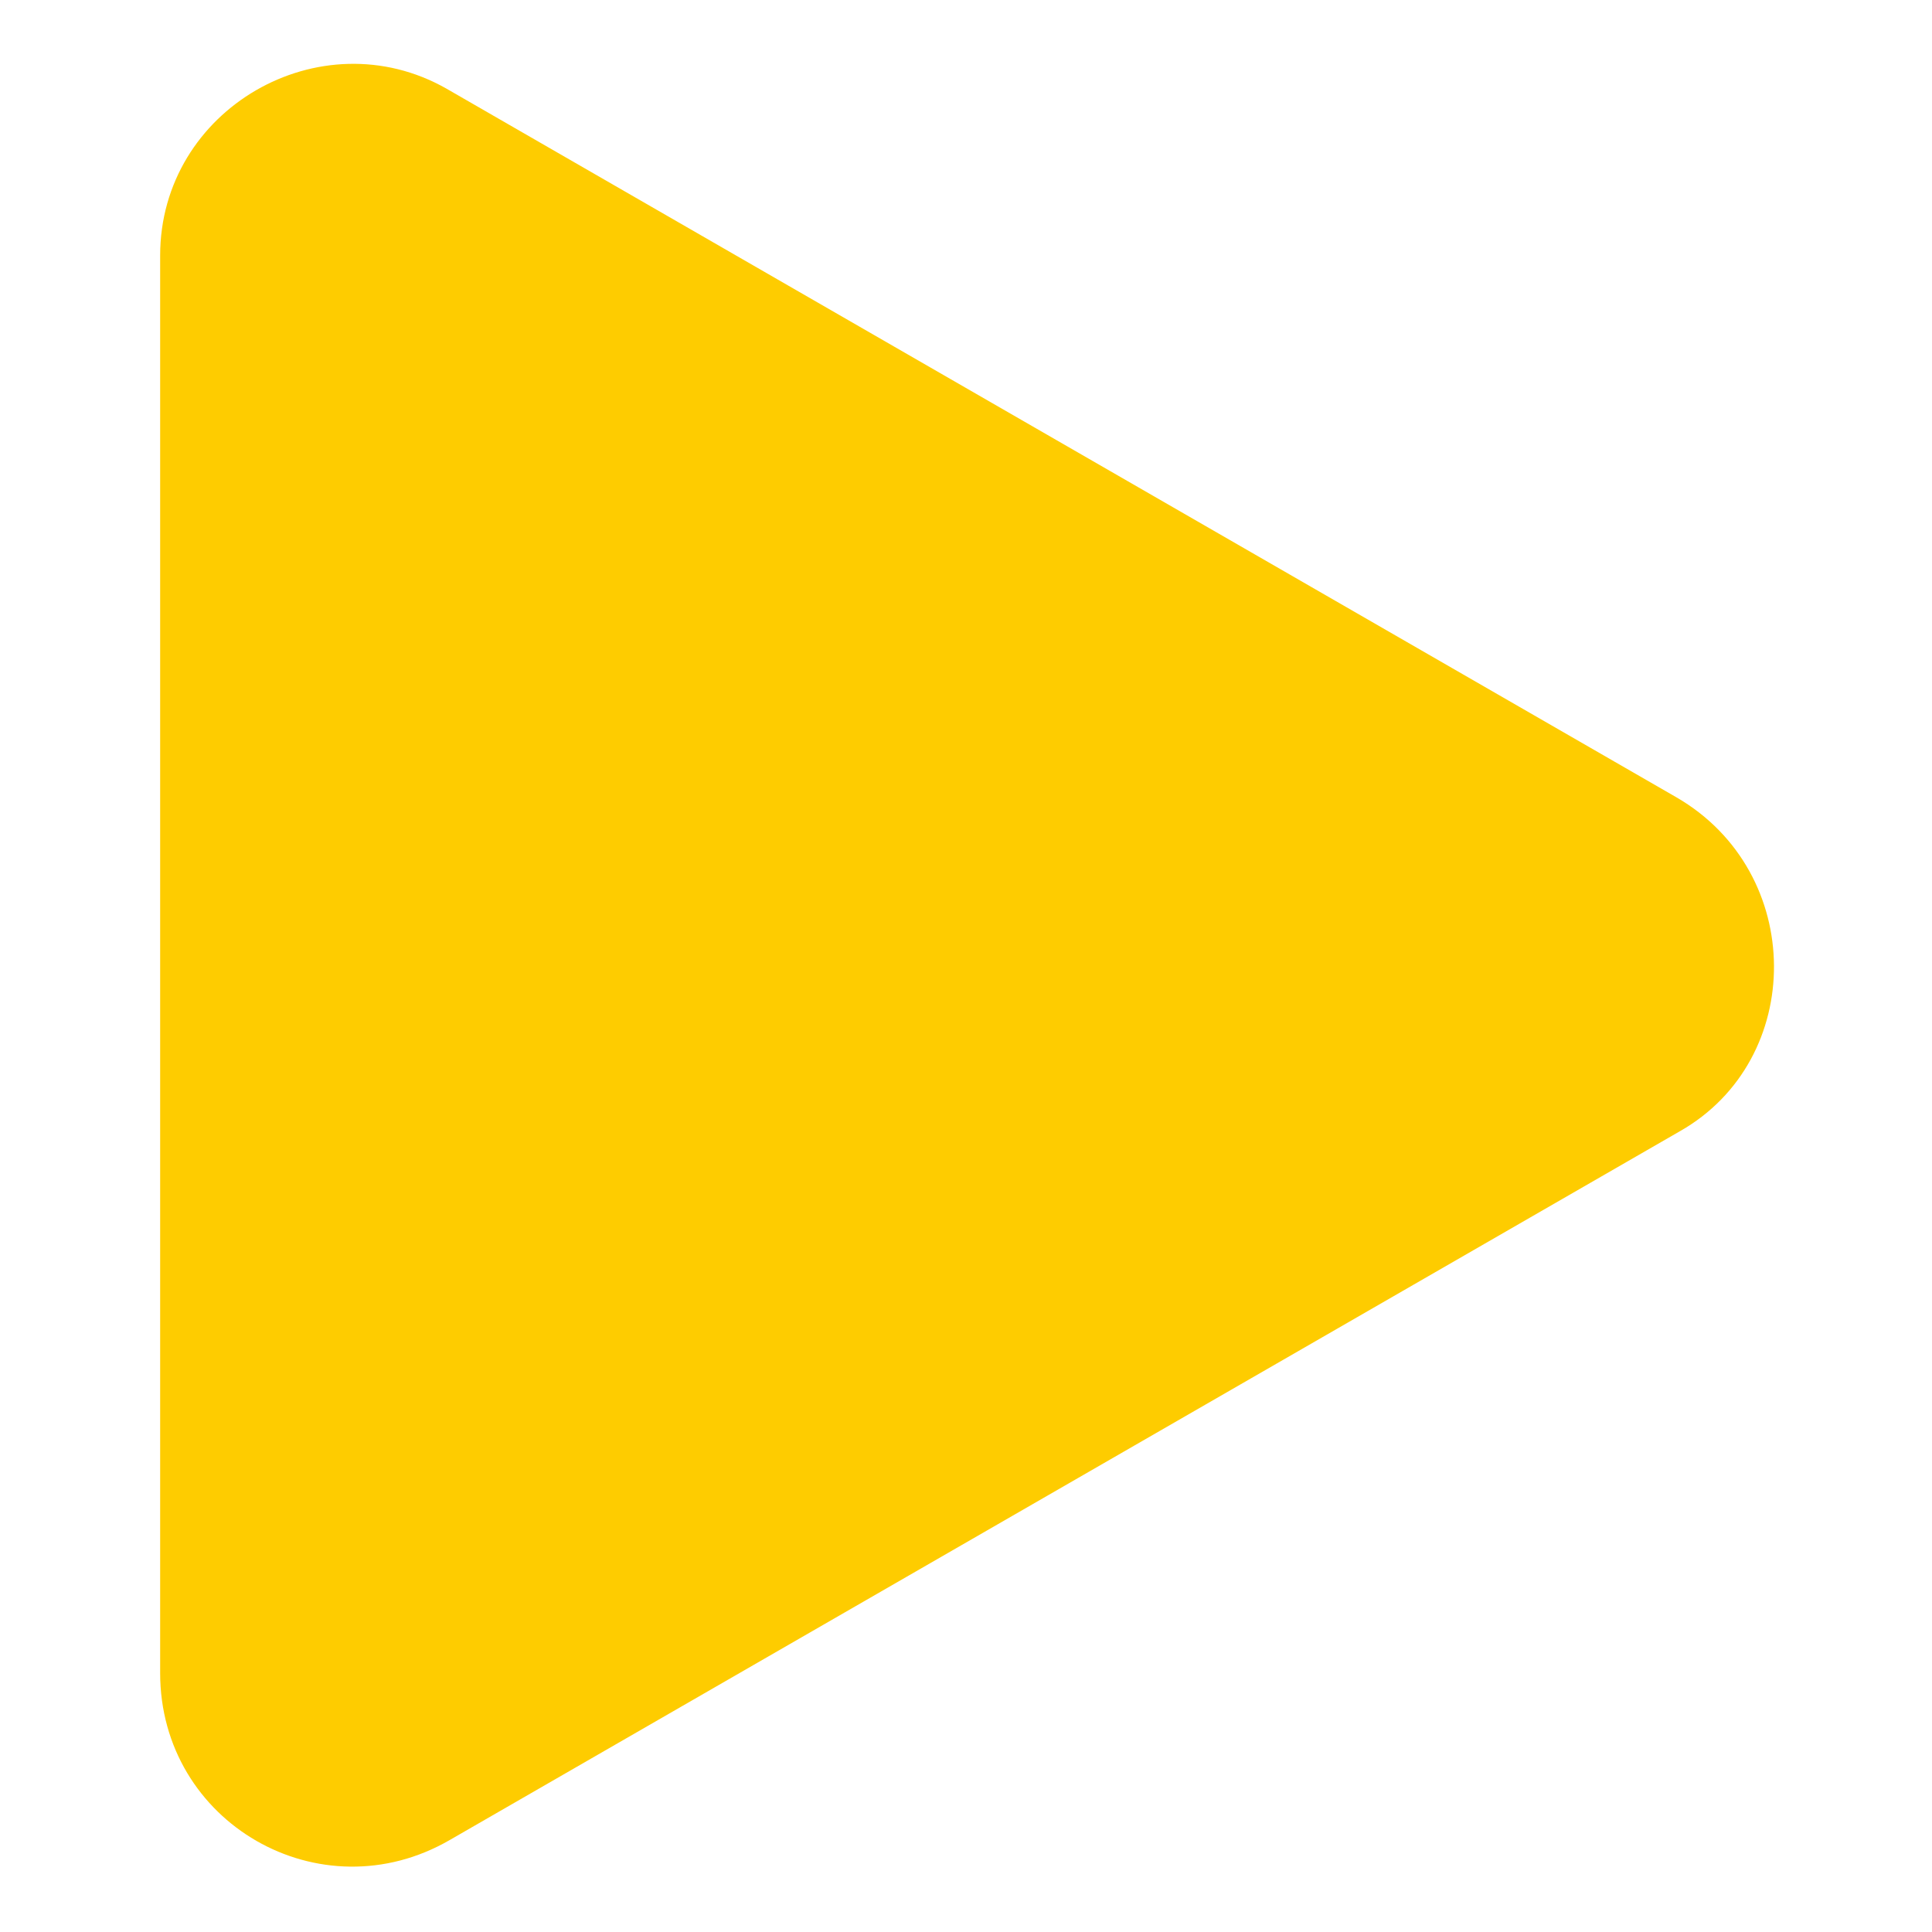 <?xml version="1.0" encoding="utf-8"?>
<!-- Generator: Adobe Illustrator 21.0.0, SVG Export Plug-In . SVG Version: 6.00 Build 0)  -->
<svg version="1.1" id="Vrstva_1" xmlns="http://www.w3.org/2000/svg" xmlns:xlink="http://www.w3.org/1999/xlink" x="0px" y="0px"
	 viewBox="0 0 56.7 56.7" style="enable-background:new 0 0 56.7 56.7;" xml:space="preserve">
<style type="text/css">
	.st0{fill:#FECC00;}
</style>
<path class="st0" d="M49.2,23.4L13.1,2.6C9.4,0.5,4.7,3.2,4.7,7.5v41.6c0,4.4,4.7,7.1,8.5,4.9l36.1-20.8C53,31.1,53,25.6,49.2,23.4z
	"/>
</svg>
